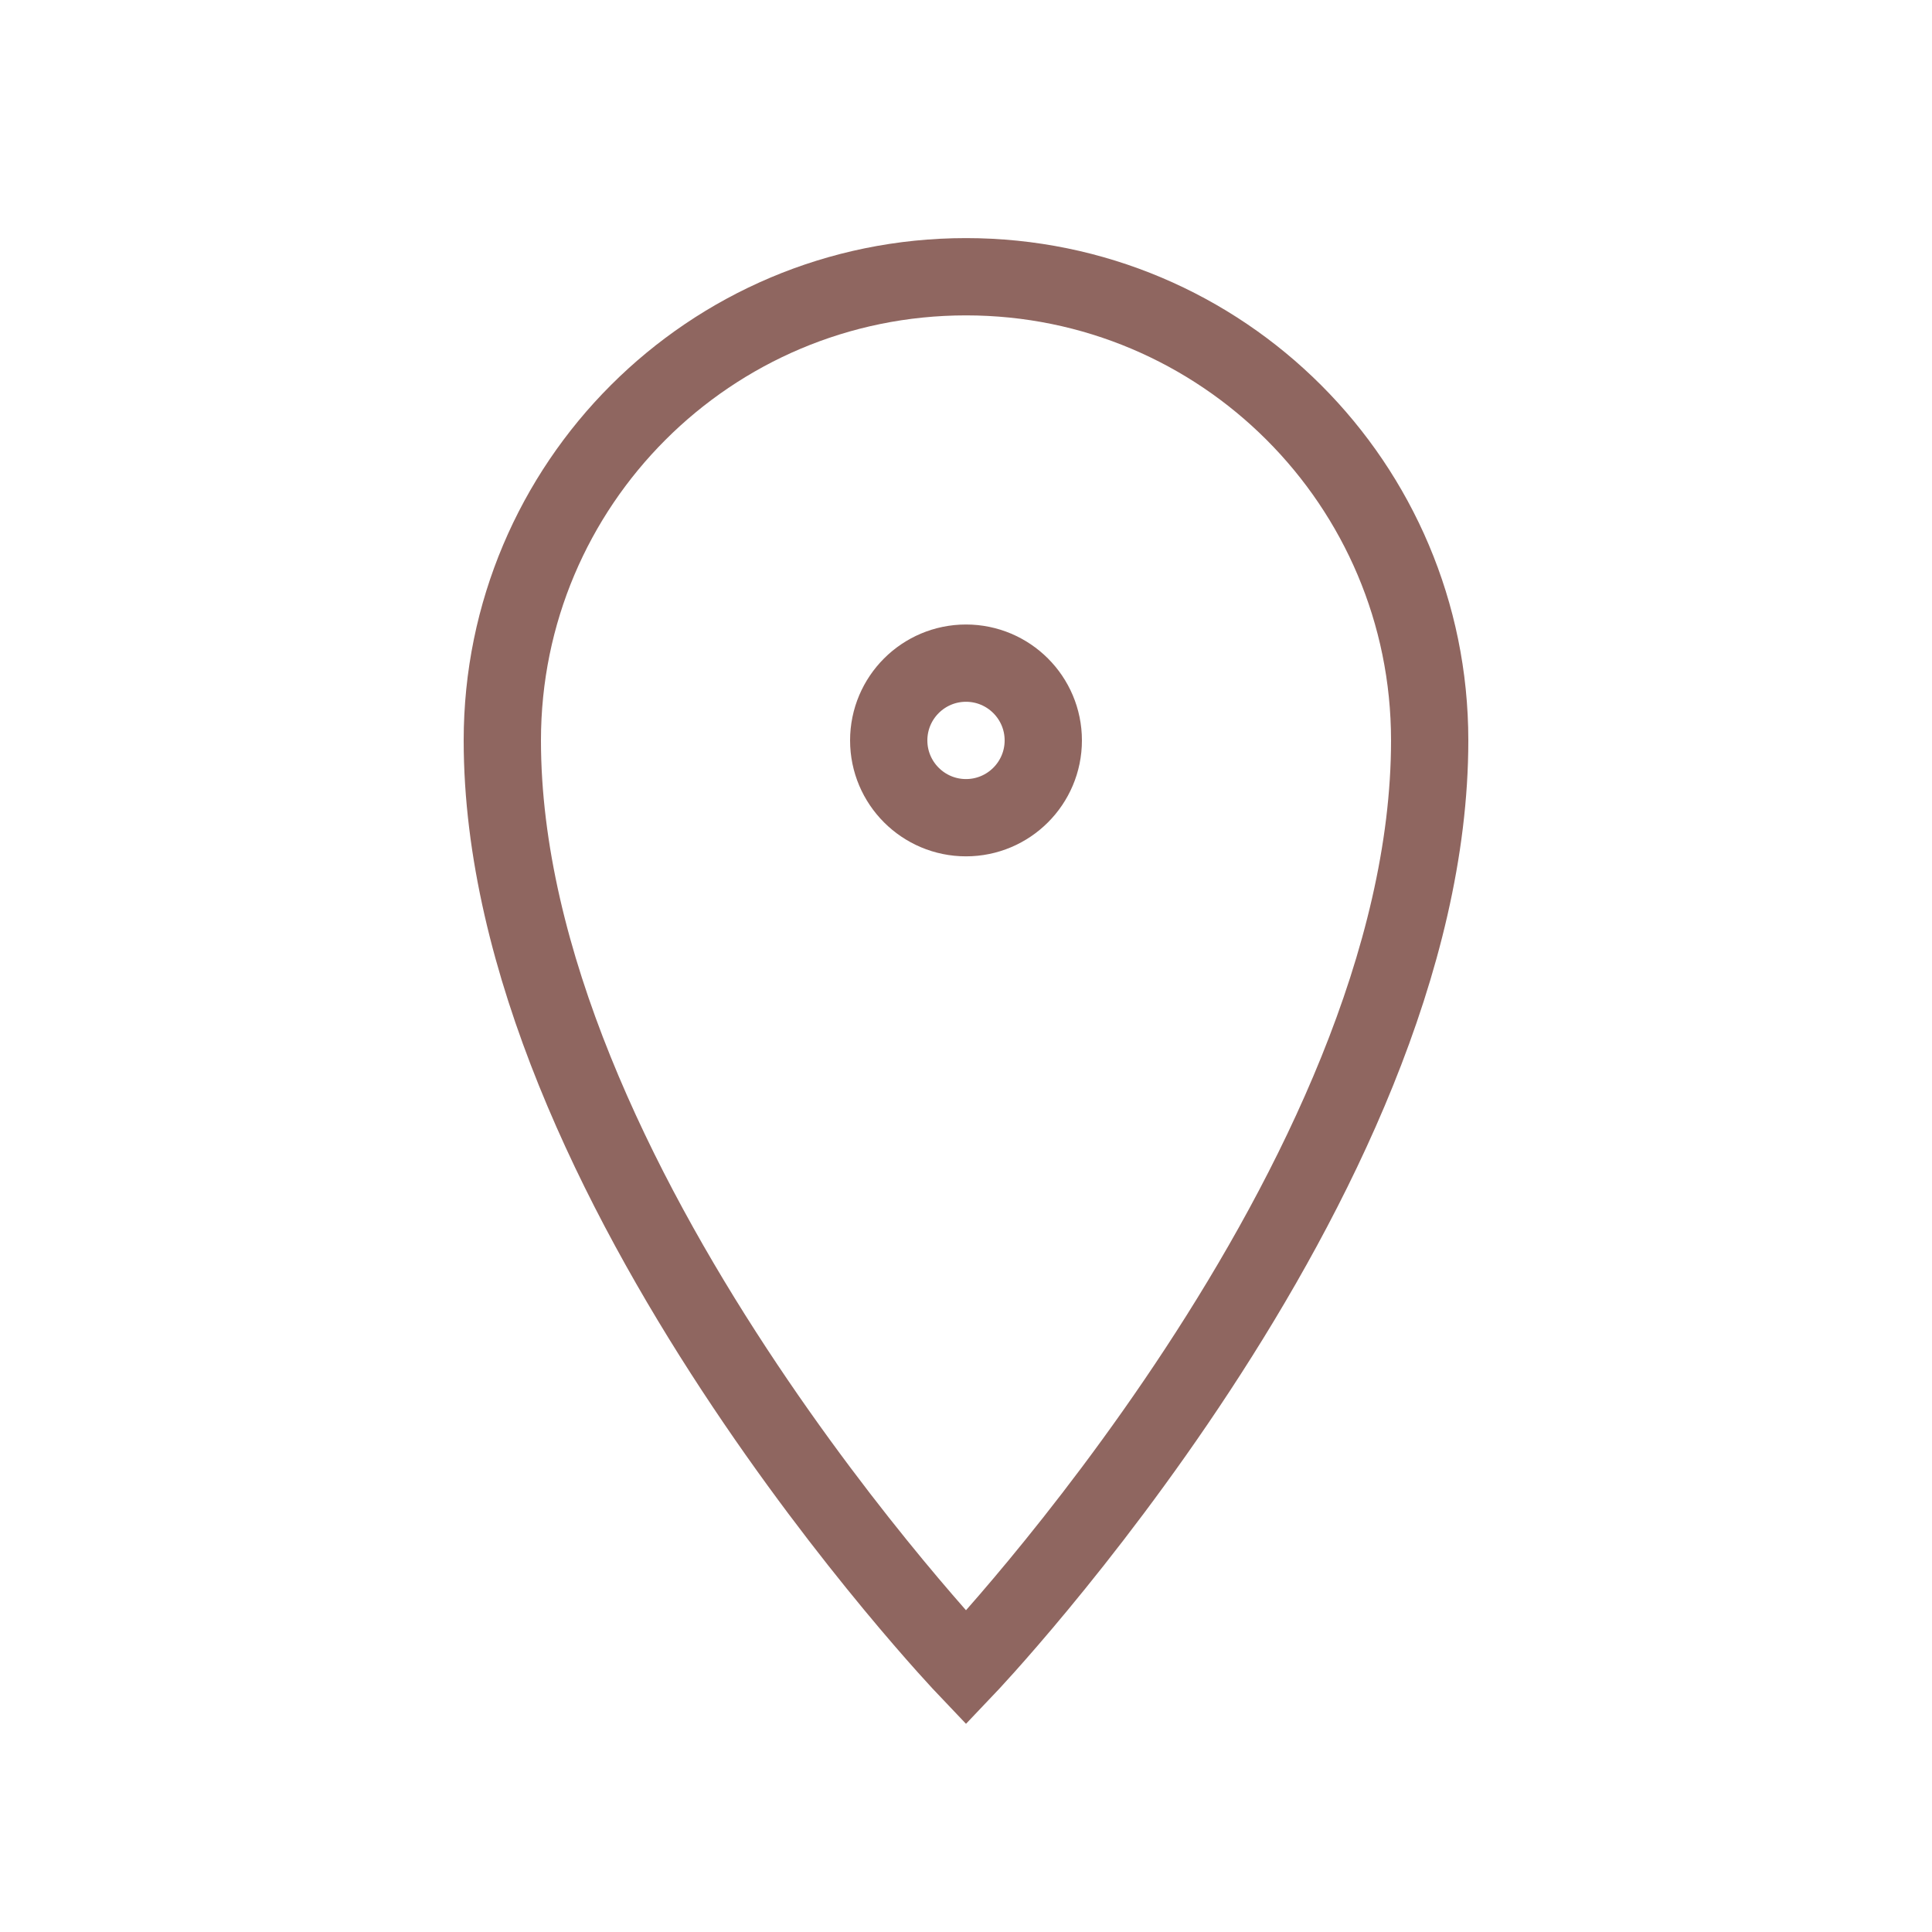 <svg width="25" height="25" viewBox="0 0 25 25" fill="none" xmlns="http://www.w3.org/2000/svg">
<path fill-rule="evenodd" clip-rule="evenodd" d="M12.5 21.581C12.5 21.581 18.5 15.281 18.5 9.581C18.5 6.267 15.814 3.581 12.5 3.581C9.186 3.581 6.5 6.267 6.5 9.581C6.5 15.281 12.5 21.581 12.5 21.581Z" stroke="#8F6660"/>
<path fill-rule="evenodd" clip-rule="evenodd" d="M12.5 10.581C13.052 10.581 13.5 10.133 13.5 9.581C13.5 9.029 13.052 8.581 12.5 8.581C11.948 8.581 11.5 9.029 11.5 9.581C11.5 10.133 11.948 10.581 12.5 10.581Z" stroke="#8F6660"/>
</svg>
